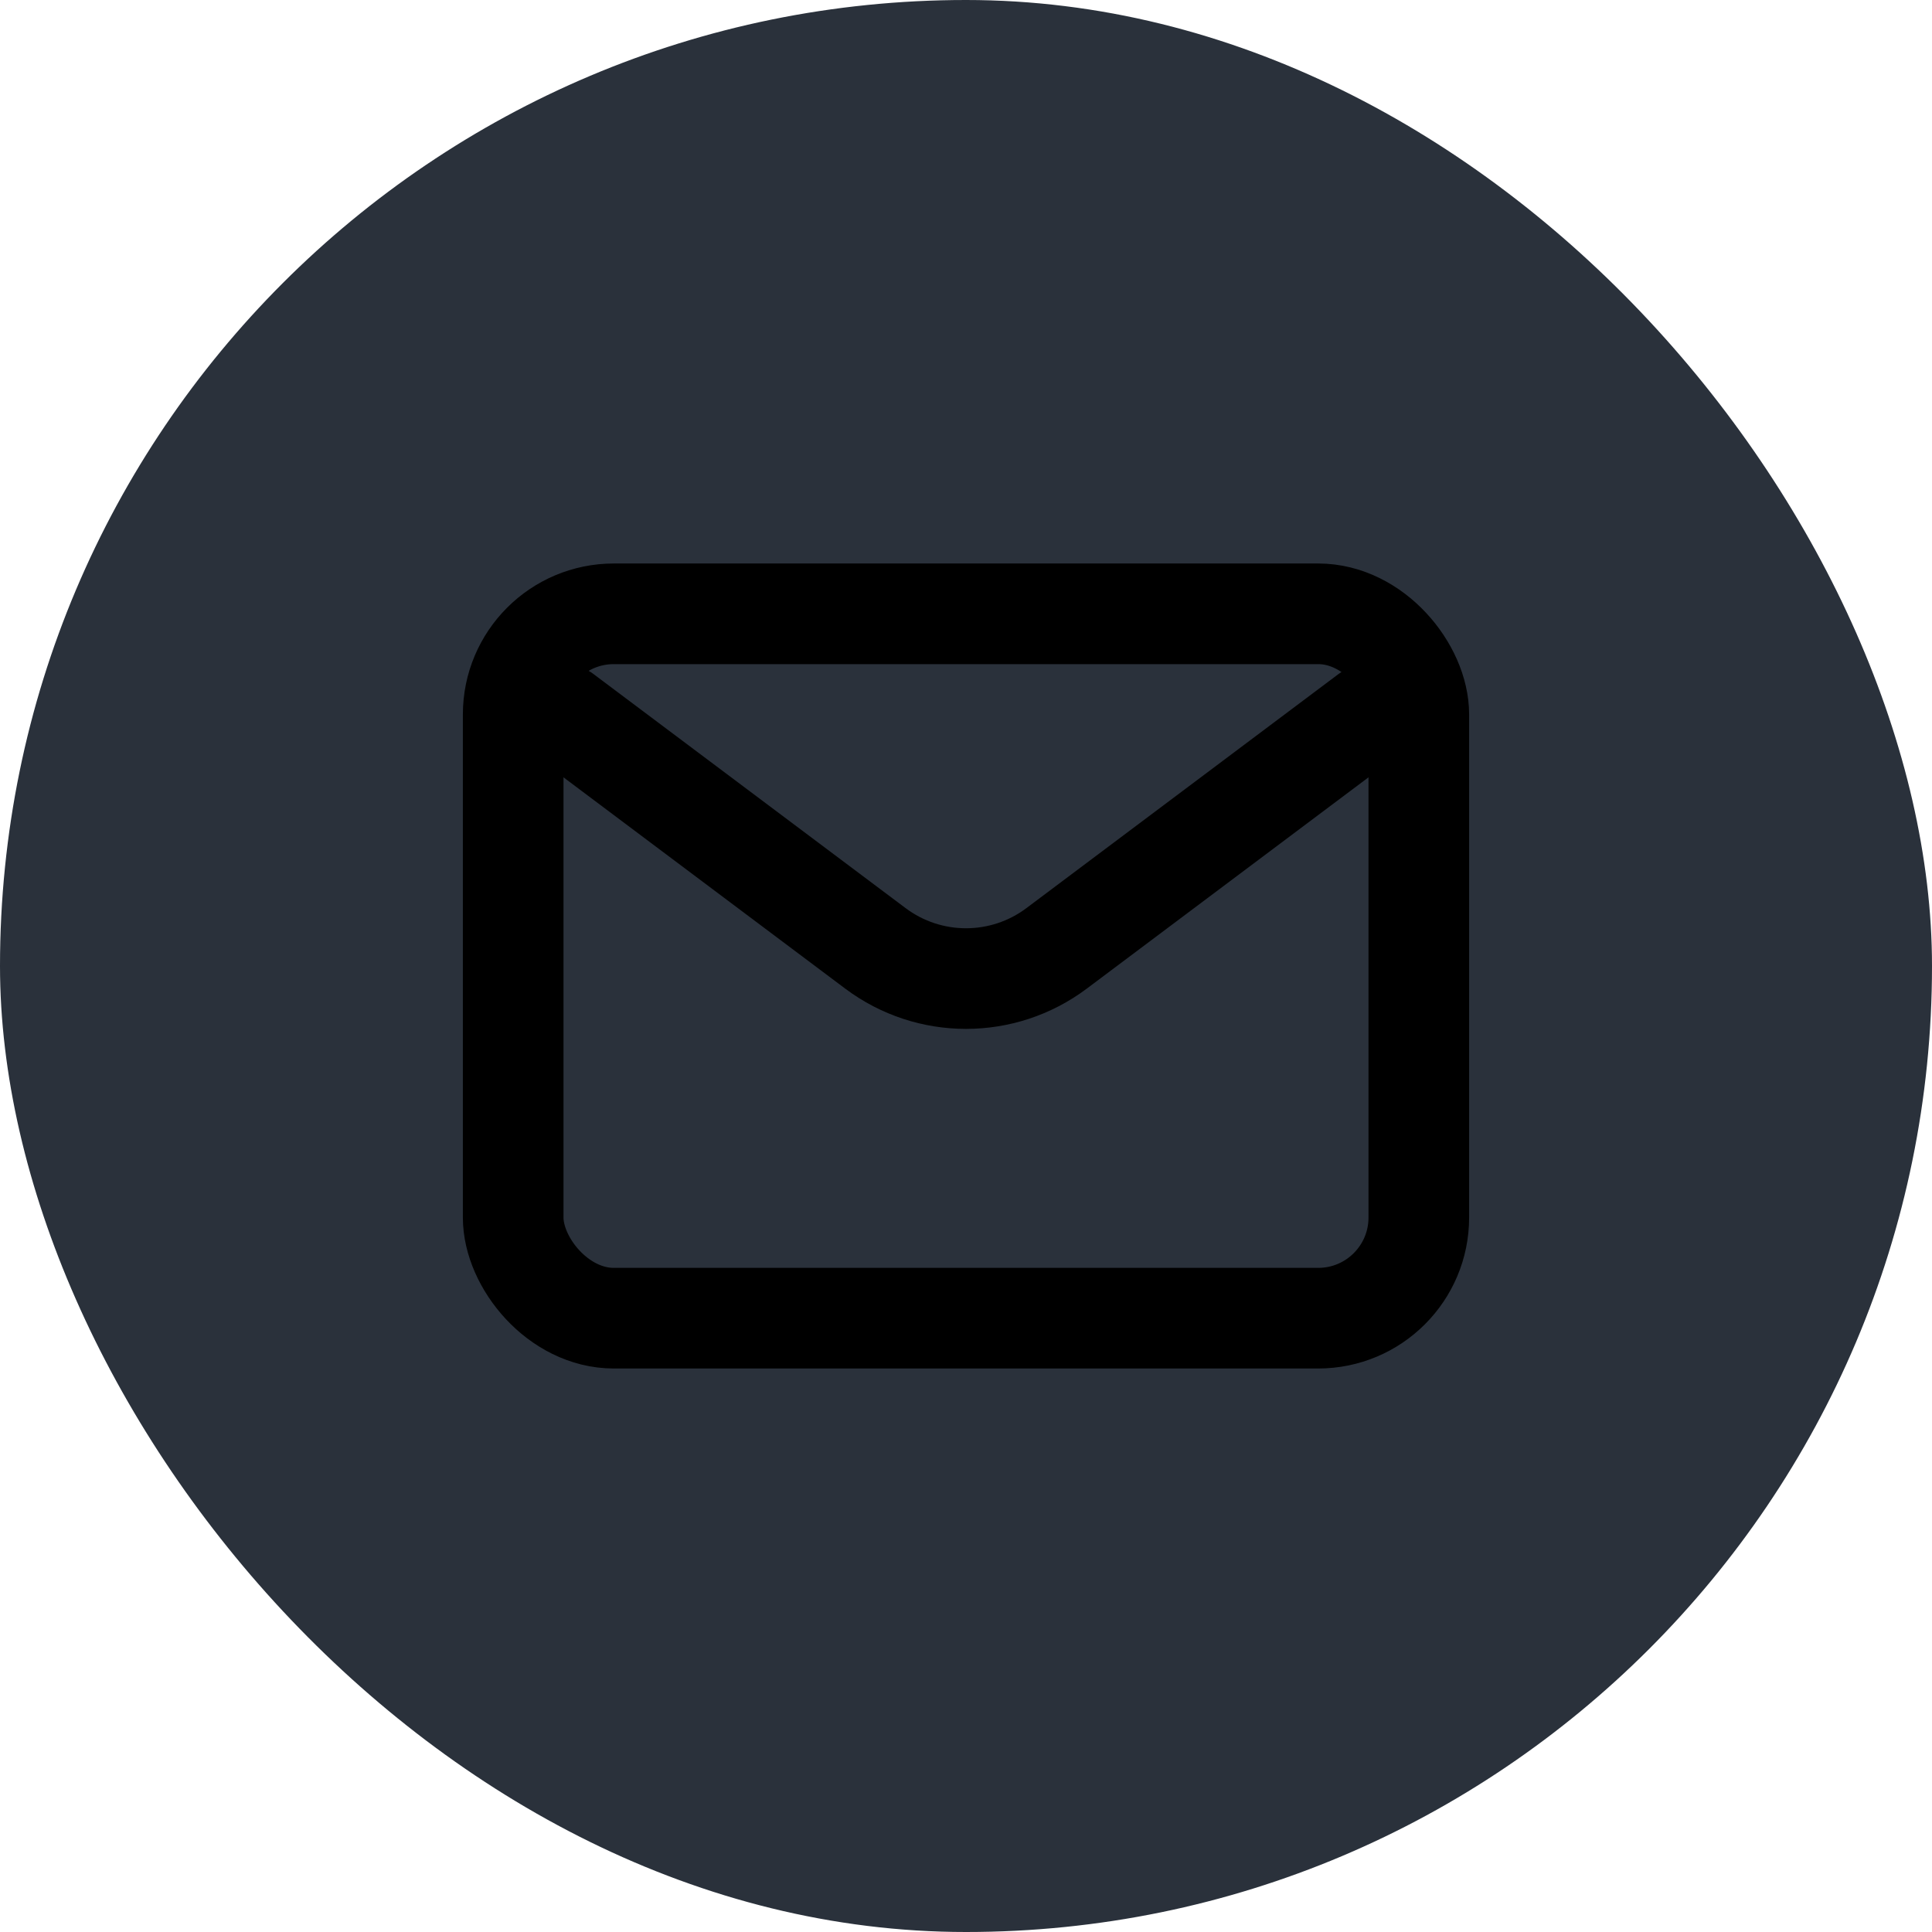 <?xml version="1.0" encoding="UTF-8"?>
<svg xmlns="http://www.w3.org/2000/svg" width="32px" height="32px" viewBox="-7.2 -7.2 38.40 38.40" fill="none" stroke="#ffffff">
  <g id="SVGRepo_bgCarrier" stroke-width="0">
    <rect x="-7.2" y="-7.2" width="38.40" height="38.40" rx="19.2" fill="#2A313B"></rect>
  </g>
  <g id="SVGRepo_tracerCarrier" stroke-linecap="round" stroke-linejoin="round"></g>
  <g id="SVGRepo_iconCarrier">
    <path d="M4 7L10.2 11.65C11.267 12.45 12.733 12.45 13.8 11.65L20 7" stroke="#00000" stroke-width="2" stroke-linecap="round" stroke-linejoin="round"></path>
    <rect x="3" y="5" width="18" height="14" rx="2" stroke="#00000" stroke-width="2" stroke-linecap="round"></rect>
  </g>
</svg>
